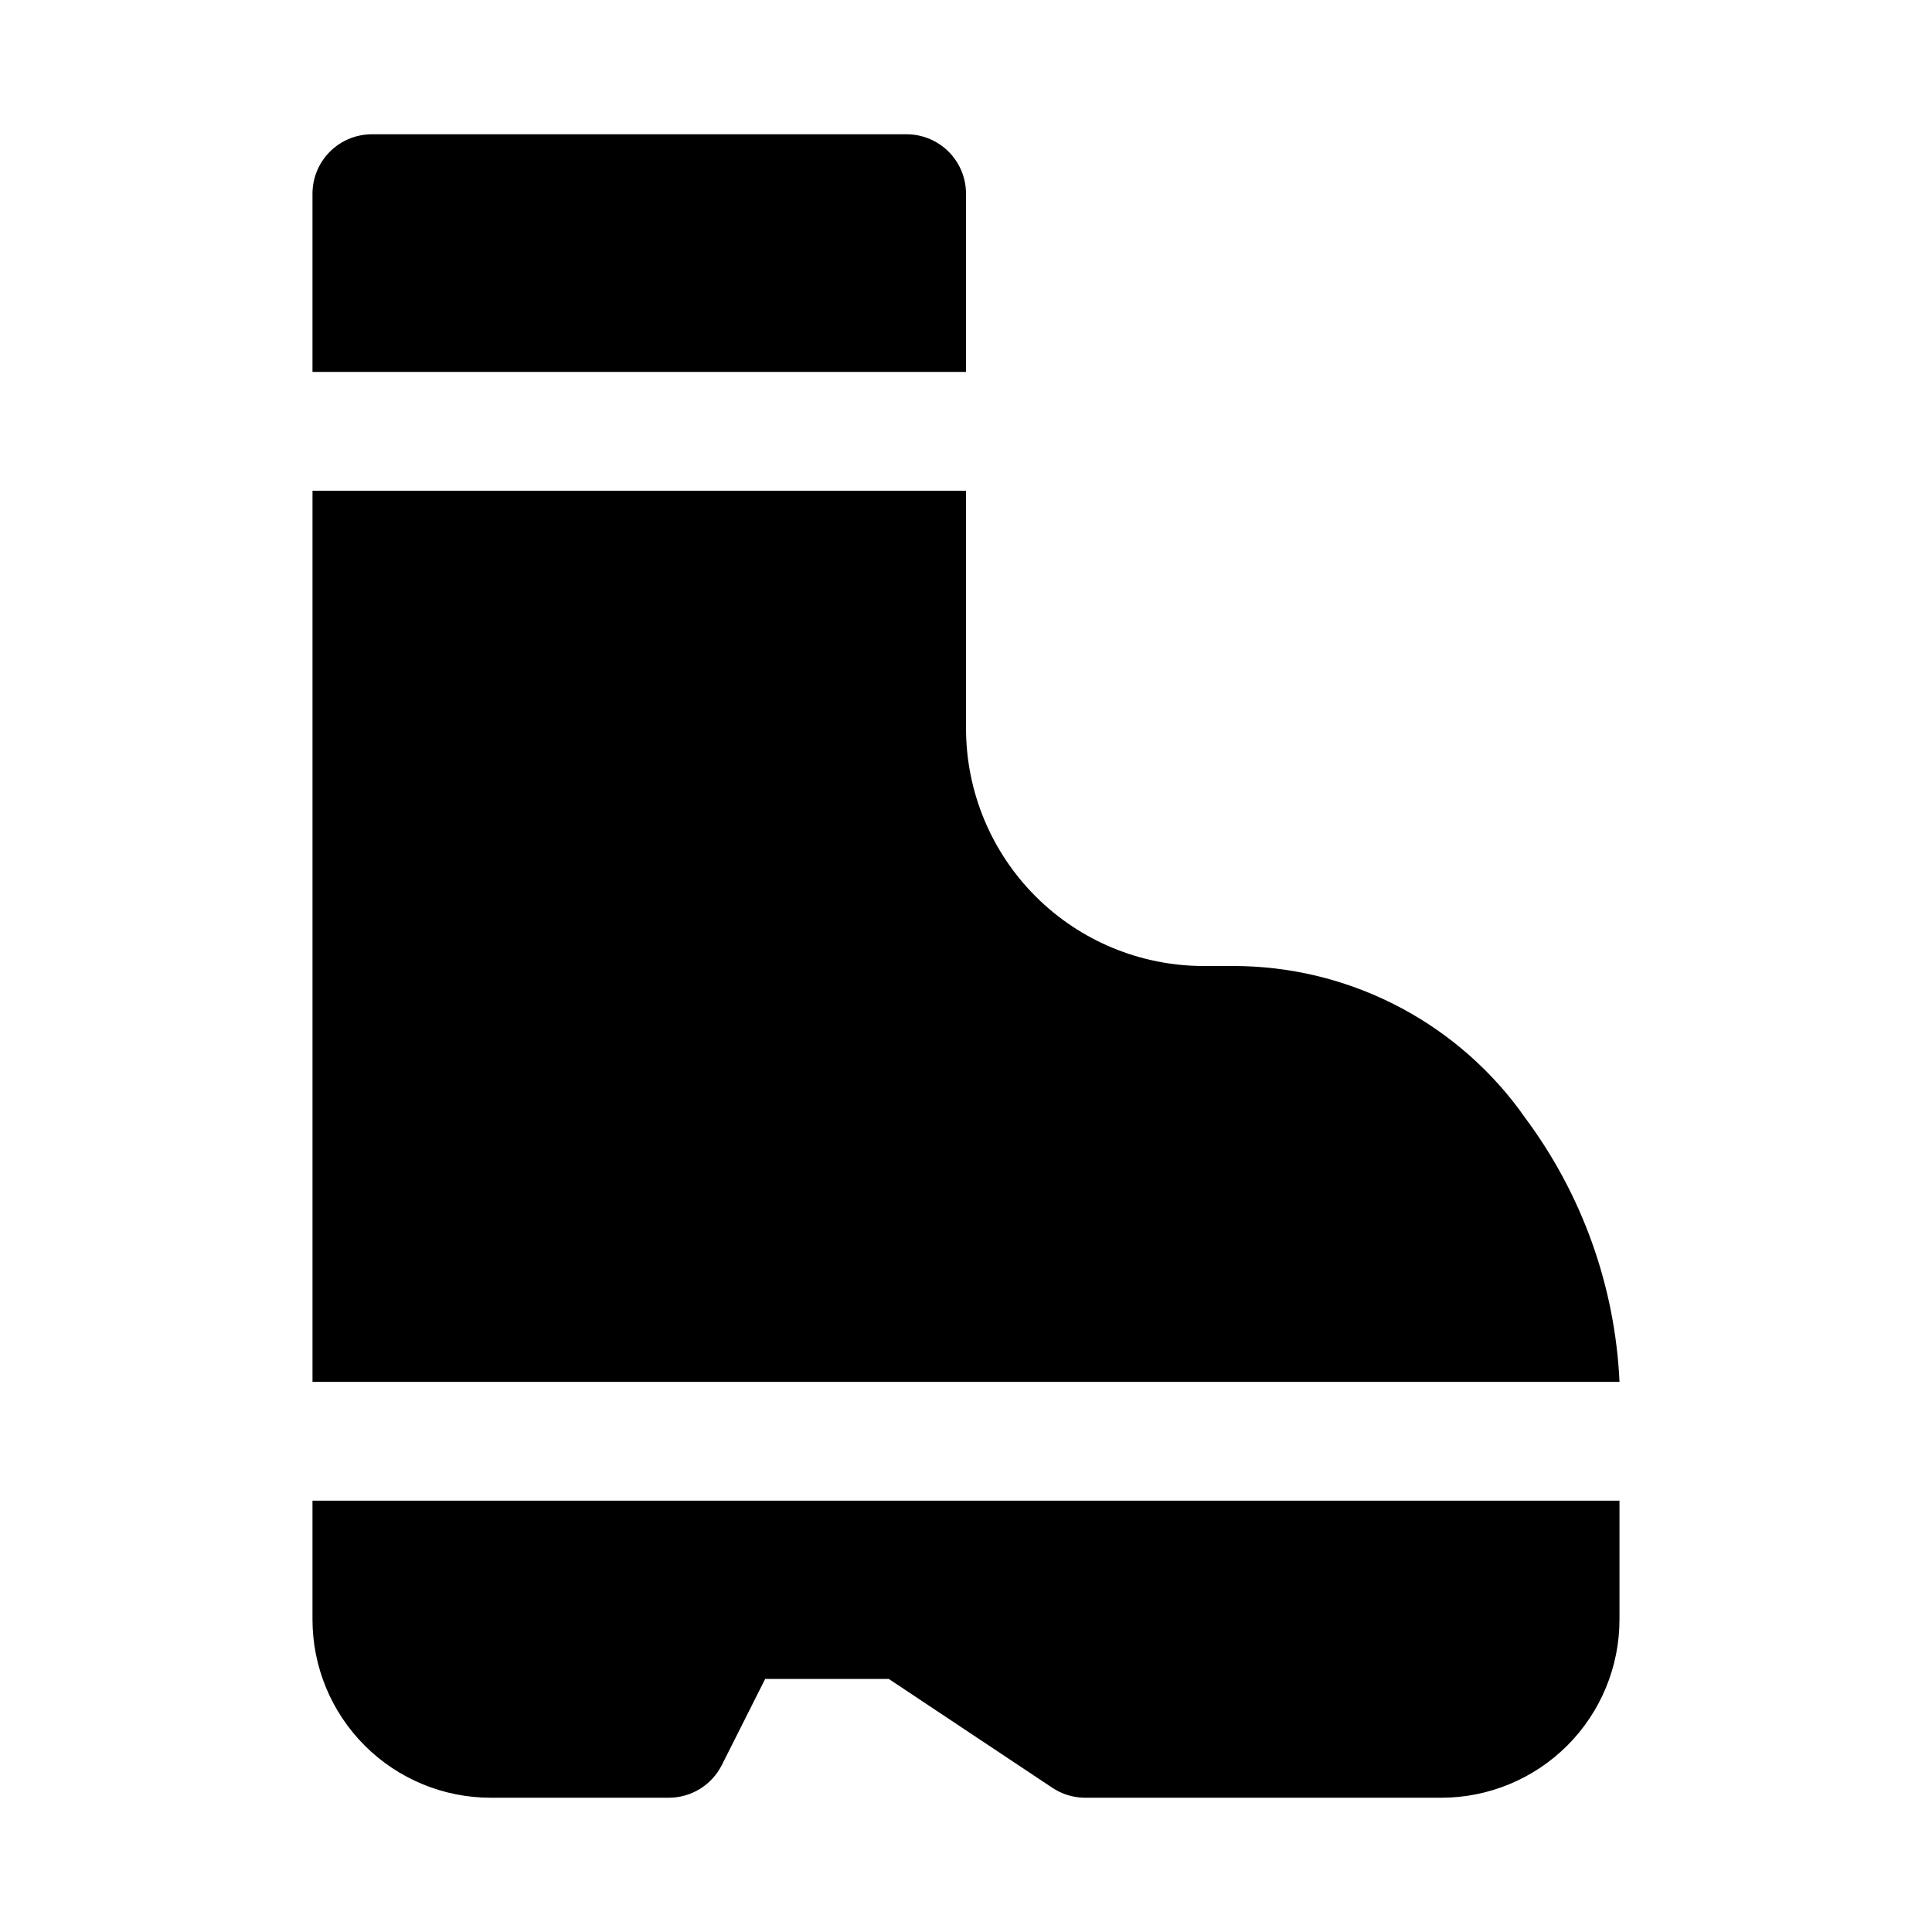 <?xml version="1.0" encoding="UTF-8"?>
<!-- Uploaded to: ICON Repo, www.iconrepo.com, Generator: ICON Repo Mixer Tools -->
<svg fill="#000000" width="800px" height="800px" version="1.1" viewBox="144 144 512 512" xmlns="http://www.w3.org/2000/svg">
 <path d="m470.85 400c29.73 0 57.73 13.996 75.57 37.785l1.574 2.203c15.242 20.355 24.02 44.816 25.191 70.219h-346.37v-236.16h173.19v62.977c0 16.703 6.633 32.719 18.445 44.531 11.809 11.809 27.828 18.445 44.531 18.445zm-70.848-157.44v-47.234c0-4.176-1.66-8.18-4.613-11.133-2.953-2.949-6.957-4.609-11.133-4.609h-141.7c-4.176 0-8.18 1.66-11.133 4.609-2.953 2.953-4.613 6.957-4.613 11.133v47.234zm-173.19 299.14v31.488c0 12.527 4.977 24.539 13.836 33.398 8.855 8.855 20.871 13.832 33.398 13.832h47.23c2.91-0.008 5.758-0.82 8.23-2.352 2.473-1.527 4.473-3.711 5.781-6.305l11.496-22.832h32.746l43.297 28.812c2.562 1.723 5.57 2.652 8.66 2.676h94.465-0.004c12.527 0 24.543-4.977 33.398-13.832 8.859-8.859 13.836-20.871 13.836-33.398v-31.488z"/>
</svg>